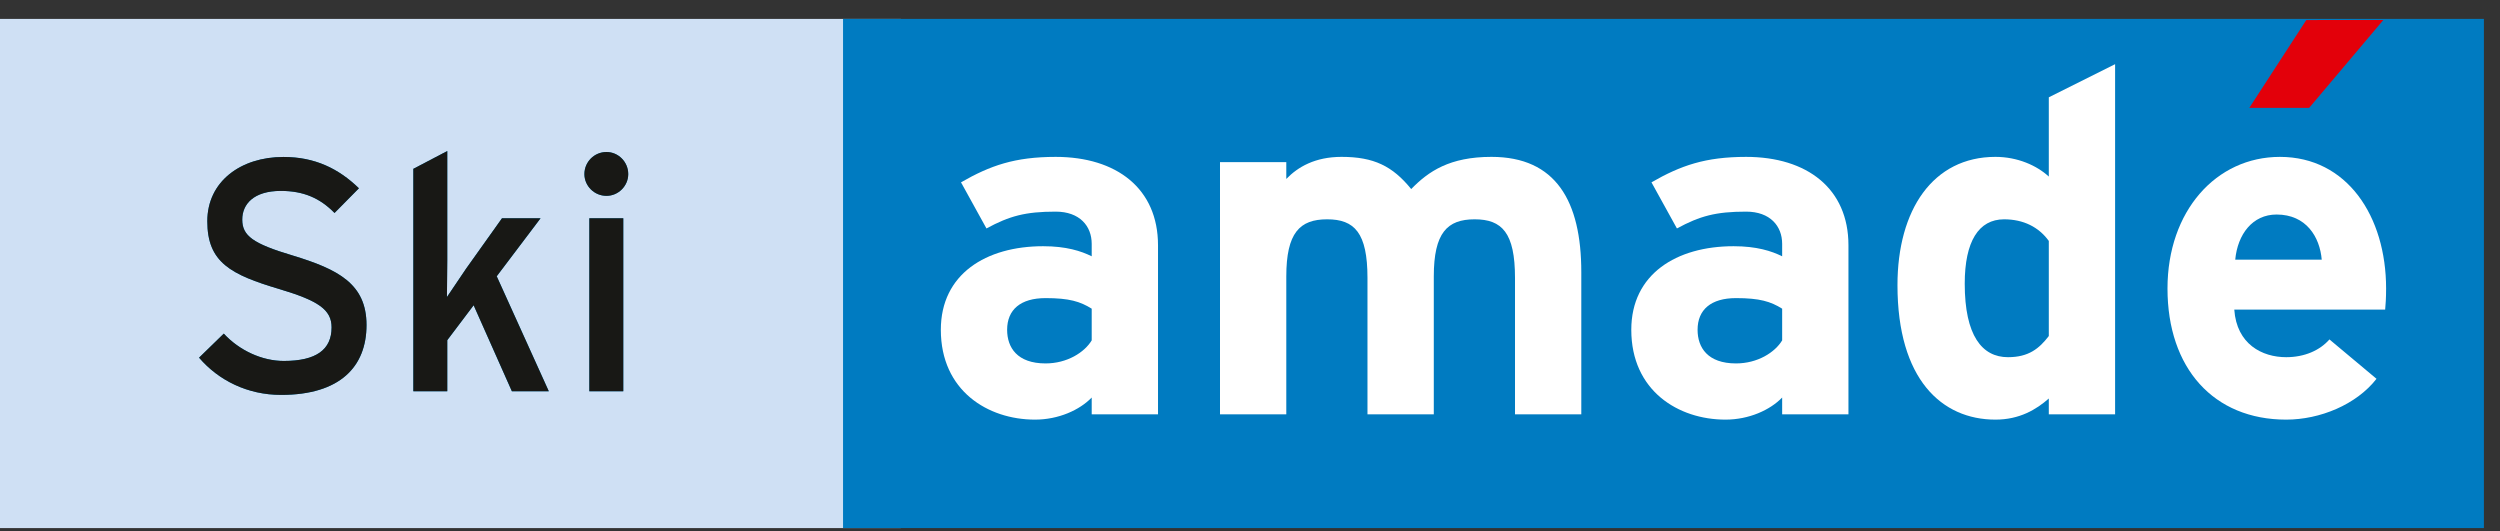 <?xml version="1.0" encoding="UTF-8" standalone="no"?> <svg xmlns="http://www.w3.org/2000/svg" xmlns:xlink="http://www.w3.org/1999/xlink" xmlns:serif="http://www.serif.com/" width="113px" height="24px" version="1.1" xml:space="preserve" style="fill-rule:evenodd;clip-rule:evenodd;stroke-linejoin:round;stroke-miterlimit:2;"><rect width="100%" height="100%" fill="#333333" stroke="none"/> <g transform="matrix(1,0,0,1,-3274,-3923)"> <g transform="matrix(0.852,0,0,0.837,-30.148,15.064)"> <g transform="matrix(0.564,0,0,0.574,3877.94,4670)"> <rect x="0" y="0.001" width="85.039" height="47.904" style="fill:rgb(207,224,244);fill-rule:nonzero;"></rect> <rect x="79.597" y="0" width="154.344" height="47.903" style="fill:rgb(0,123,193);fill-rule:nonzero;"></rect> <path d="M102.987,27.263C101.9,26.584 100.862,26.269 98.649,26.269C96.297,26.269 95.032,27.353 95.032,29.25C95.032,30.921 95.98,32.414 98.649,32.414C100.68,32.414 102.306,31.374 102.987,30.246L102.987,27.263ZM102.987,37.204L102.987,35.622C101.857,36.797 99.867,37.701 97.652,37.701C93.224,37.701 88.796,34.99 88.796,29.25C88.796,24.009 93.044,21.387 98.421,21.387C100.591,21.387 101.993,21.84 102.987,22.336L102.987,21.161C102.987,19.49 101.857,18.133 99.598,18.133C96.751,18.133 95.258,18.54 93.087,19.715L90.693,15.376C93.449,13.795 95.755,12.982 99.598,12.982C105.337,12.982 109.224,15.966 109.224,21.297L109.224,37.204L102.987,37.204Z" style="fill:white;fill-rule:nonzero;"></path> <path d="M142.804,37.204L142.804,24.37C142.804,20.122 141.584,18.856 139.007,18.856C136.43,18.856 135.165,20.122 135.165,24.234L135.165,37.204L128.927,37.204L128.927,24.37C128.927,20.122 127.707,18.856 125.132,18.856C122.556,18.856 121.291,20.122 121.291,24.234L121.291,37.204L115.055,37.204L115.055,13.478L121.291,13.478L121.291,15.059C122.376,13.93 124.003,12.981 126.488,12.981C129.518,12.981 131.279,13.84 133.04,16.009C134.669,14.338 136.656,12.981 140.59,12.981C146.645,12.981 149.04,17.139 149.04,23.827L149.04,37.204L142.804,37.204Z" style="fill:white;fill-rule:nonzero;"></path> <path d="M167.933,27.263C166.847,26.584 165.808,26.269 163.593,26.269C161.242,26.269 159.978,27.353 159.978,29.25C159.978,30.921 160.927,32.414 163.593,32.414C165.628,32.414 167.253,31.374 167.933,30.246L167.933,27.263ZM167.933,37.204L167.933,35.622C166.802,36.797 164.814,37.701 162.599,37.701C158.17,37.701 153.742,34.99 153.742,29.25C153.742,24.009 157.991,21.387 163.367,21.387C165.537,21.387 166.939,21.84 167.933,22.336L167.933,21.161C167.933,19.49 166.802,18.133 164.543,18.133C161.696,18.133 160.203,18.54 158.035,19.715L155.64,15.376C158.395,13.795 160.703,12.982 164.543,12.982C170.282,12.982 174.169,15.966 174.169,21.297L174.169,37.204L167.933,37.204Z" style="fill:white;fill-rule:nonzero;"></path> <path d="M193.015,20.89C192.068,19.579 190.62,18.856 188.812,18.856C186.415,18.856 185.107,20.936 185.107,24.913C185.107,29.793 186.733,31.827 189.174,31.827C191.119,31.827 192.112,31.014 193.015,29.837L193.015,20.89ZM193.015,37.204L193.015,35.714C191.841,36.751 190.26,37.701 187.997,37.701C182.938,37.701 178.78,33.905 178.78,25.05C178.78,17.953 182.125,12.981 187.997,12.981C190.077,12.981 191.887,13.794 193.015,14.834L193.015,7.377L199.251,4.26L199.251,37.204L193.015,37.204Z" style="fill:white;fill-rule:nonzero;"></path> <path d="M214.44,18.405C212.178,18.405 210.777,20.258 210.551,22.653L218.688,22.653C218.507,20.528 217.241,18.405 214.44,18.405M224.654,27.353L210.462,27.353C210.688,30.606 213.084,31.827 215.343,31.827C217.06,31.827 218.507,31.195 219.412,30.155L223.84,33.861C221.941,36.301 218.507,37.701 215.343,37.701C208.517,37.701 204.179,32.864 204.179,25.364C204.179,18.088 208.745,12.982 214.753,12.982C221.083,12.982 224.742,18.586 224.742,25.364C224.742,26.269 224.696,26.902 224.654,27.353" style="fill:white;fill-rule:nonzero;"></path> <path d="M217.236,0.108L211.875,8.37L217.505,8.37L224.483,0.102L217.236,0.108Z" style="fill:rgb(227,0,10);fill-rule:nonzero;"></path> <path d="M26.743,35.375C23.58,35.375 20.852,34.011 19.022,31.872L21.348,29.609C22.805,31.19 24.945,32.181 26.992,32.181C30.03,32.181 31.488,31.128 31.488,29.019C31.488,27.345 30.216,26.508 26.588,25.422C21.999,24.059 19.798,22.91 19.798,19.035C19.798,15.284 22.961,12.989 26.96,12.989C29.906,12.989 32.139,14.075 34.06,15.935L31.765,18.26C30.402,16.865 28.852,16.183 26.712,16.183C24.169,16.183 23.085,17.422 23.085,18.88C23.085,20.399 24.077,21.144 27.828,22.26C32.107,23.562 34.773,24.926 34.773,28.802C34.773,32.709 32.293,35.375 26.743,35.375" style="fill:rgb(0,140,203);fill-rule:nonzero;"></path> <path d="M48.447,35.034L44.85,26.941L42.37,30.227L42.37,35.034L39.177,35.034L39.177,14.105L42.37,12.431L42.37,22.694C42.37,23.686 42.339,25.36 42.339,26.167C42.773,25.516 43.61,24.275 44.138,23.501L47.517,18.756L51.145,18.756L47.021,24.213L51.92,35.034L48.447,35.034Z" style="fill:rgb(0,140,203);fill-rule:nonzero;"></path> <path d="M55.733,18.756L58.926,18.756L58.926,35.034L55.733,35.034L55.733,18.756ZM57.346,16.648C56.198,16.648 55.269,15.717 55.269,14.601C55.269,13.454 56.198,12.523 57.346,12.523C58.462,12.523 59.392,13.454 59.392,14.601C59.392,15.717 58.462,16.648 57.346,16.648" style="fill:rgb(0,140,203);fill-rule:nonzero;"></path> <path d="M26.743,35.375C23.58,35.375 20.852,34.011 19.022,31.872L21.348,29.609C22.805,31.19 24.945,32.181 26.992,32.181C30.03,32.181 31.488,31.128 31.488,29.019C31.488,27.345 30.216,26.508 26.588,25.422C21.999,24.059 19.798,22.91 19.798,19.035C19.798,15.284 22.961,12.989 26.96,12.989C29.906,12.989 32.139,14.075 34.06,15.935L31.765,18.26C30.402,16.865 28.852,16.183 26.712,16.183C24.169,16.183 23.085,17.422 23.085,18.88C23.085,20.399 24.077,21.144 27.828,22.26C32.107,23.562 34.773,24.926 34.773,28.802C34.773,32.709 32.293,35.375 26.743,35.375" style="fill:rgb(24,24,21);fill-rule:nonzero;"></path> <path d="M48.447,35.034L44.85,26.941L42.37,30.227L42.37,35.034L39.177,35.034L39.177,14.105L42.37,12.431L42.37,22.694C42.37,23.686 42.339,25.36 42.339,26.167C42.773,25.516 43.61,24.275 44.138,23.501L47.517,18.756L51.145,18.756L47.021,24.213L51.92,35.034L48.447,35.034Z" style="fill:rgb(24,24,21);fill-rule:nonzero;"></path> <path d="M55.733,18.756L58.926,18.756L58.926,35.034L55.733,35.034L55.733,18.756ZM57.346,16.648C56.198,16.648 55.269,15.717 55.269,14.601C55.269,13.454 56.198,12.523 57.346,12.523C58.462,12.523 59.392,13.454 59.392,14.601C59.392,15.717 58.462,16.648 57.346,16.648" style="fill:rgb(24,24,21);fill-rule:nonzero;"></path> </g> </g> </g> </svg> 